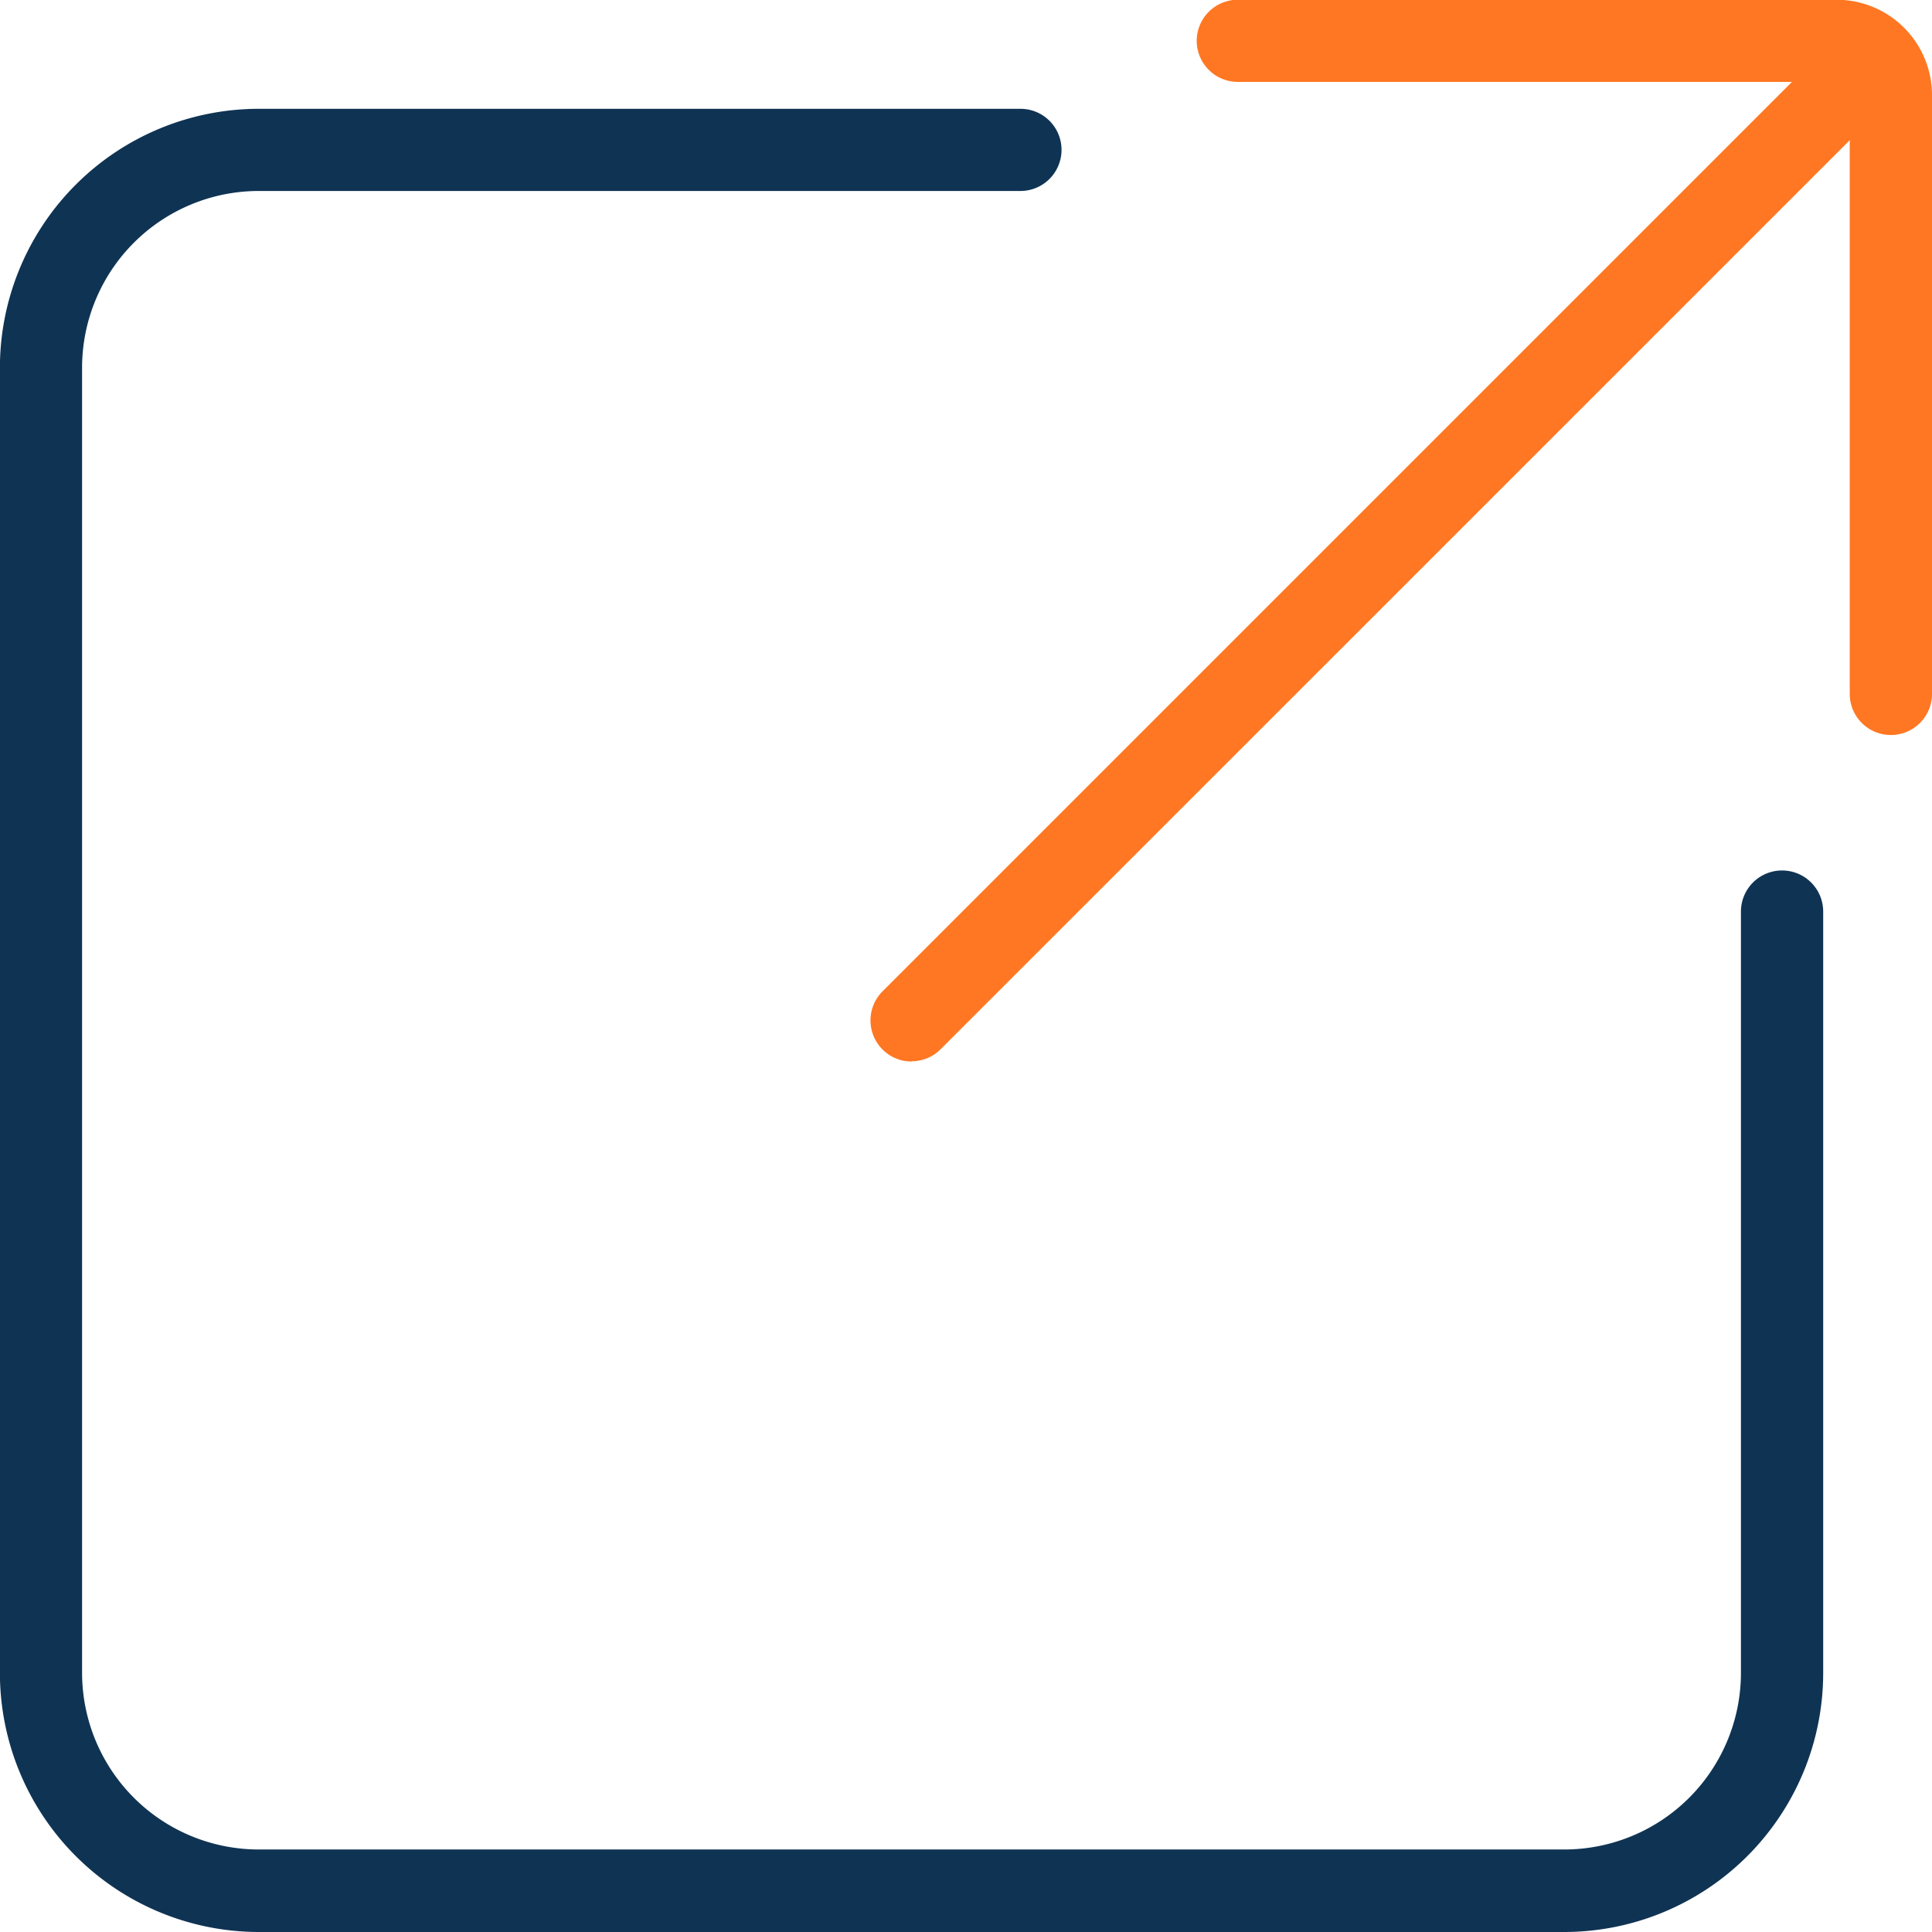 <svg xmlns="http://www.w3.org/2000/svg" xmlns:xlink="http://www.w3.org/1999/xlink" width="22.266" height="22.266" viewBox="0 0 22.266 22.266">
  <defs>
    <clipPath id="clip-path">
      <path id="Path_7285" data-name="Path 7285" d="M0,6.73H22.266V-15.536H0Z" transform="translate(0 15.536)" fill="none"/>
    </clipPath>
  </defs>
  <g id="Group_12703" data-name="Group 12703" transform="translate(-171 -2435.423)">
    <g id="Group_12547" data-name="Group 12547" transform="translate(171 2435.423)" clip-path="url(#clip-path)">
      <g id="Group_12544" data-name="Group 12544" transform="translate(0 1.254)">
        <path id="Path_7282" data-name="Path 7282" d="M5.45,6.351H-9.6a2.986,2.986,0,0,1-2.982-2.982V-11.68A2.985,2.985,0,0,1-9.6-14.661H-.82a.473.473,0,0,1,.473.473.474.474,0,0,1-.473.474H-9.6a2.037,2.037,0,0,0-2.035,2.034V3.368A2.037,2.037,0,0,0-9.6,5.4H5.45A2.036,2.036,0,0,0,7.483,3.368V-5.41a.474.474,0,0,1,.474-.473.474.474,0,0,1,.474.473V3.368A2.986,2.986,0,0,1,5.45,6.351" transform="translate(12.581 14.661)" fill="#0f3353"/>
      </g>
      <g id="Group_12545" data-name="Group 12545" transform="translate(10.031 0.184)">
        <path id="Path_7283" data-name="Path 7283" d="M.143,3.642a.474.474,0,0,1-.335-.808l11.1-11.1a.473.473,0,0,1,.669,0,.471.471,0,0,1,0,.669L.479,3.5a.471.471,0,0,1-.335.139" transform="translate(0.331 8.408)" fill="#f72"/>
      </g>
      <g id="Group_12546" data-name="Group 12546" transform="translate(13.794 0)">
        <path id="Path_7284" data-name="Path 7284" d="M2.417,2.56a.474.474,0,0,1-.474-.474v-6.9a.152.152,0,0,0-.152-.153h-6.9a.474.474,0,0,1-.474-.474.474.474,0,0,1,.474-.473h6.9a1.1,1.1,0,0,1,1.1,1.1v6.9a.474.474,0,0,1-.474.474" transform="translate(5.581 5.911)" fill="#f72"/>
      </g>
    </g>
  </g>
</svg>
